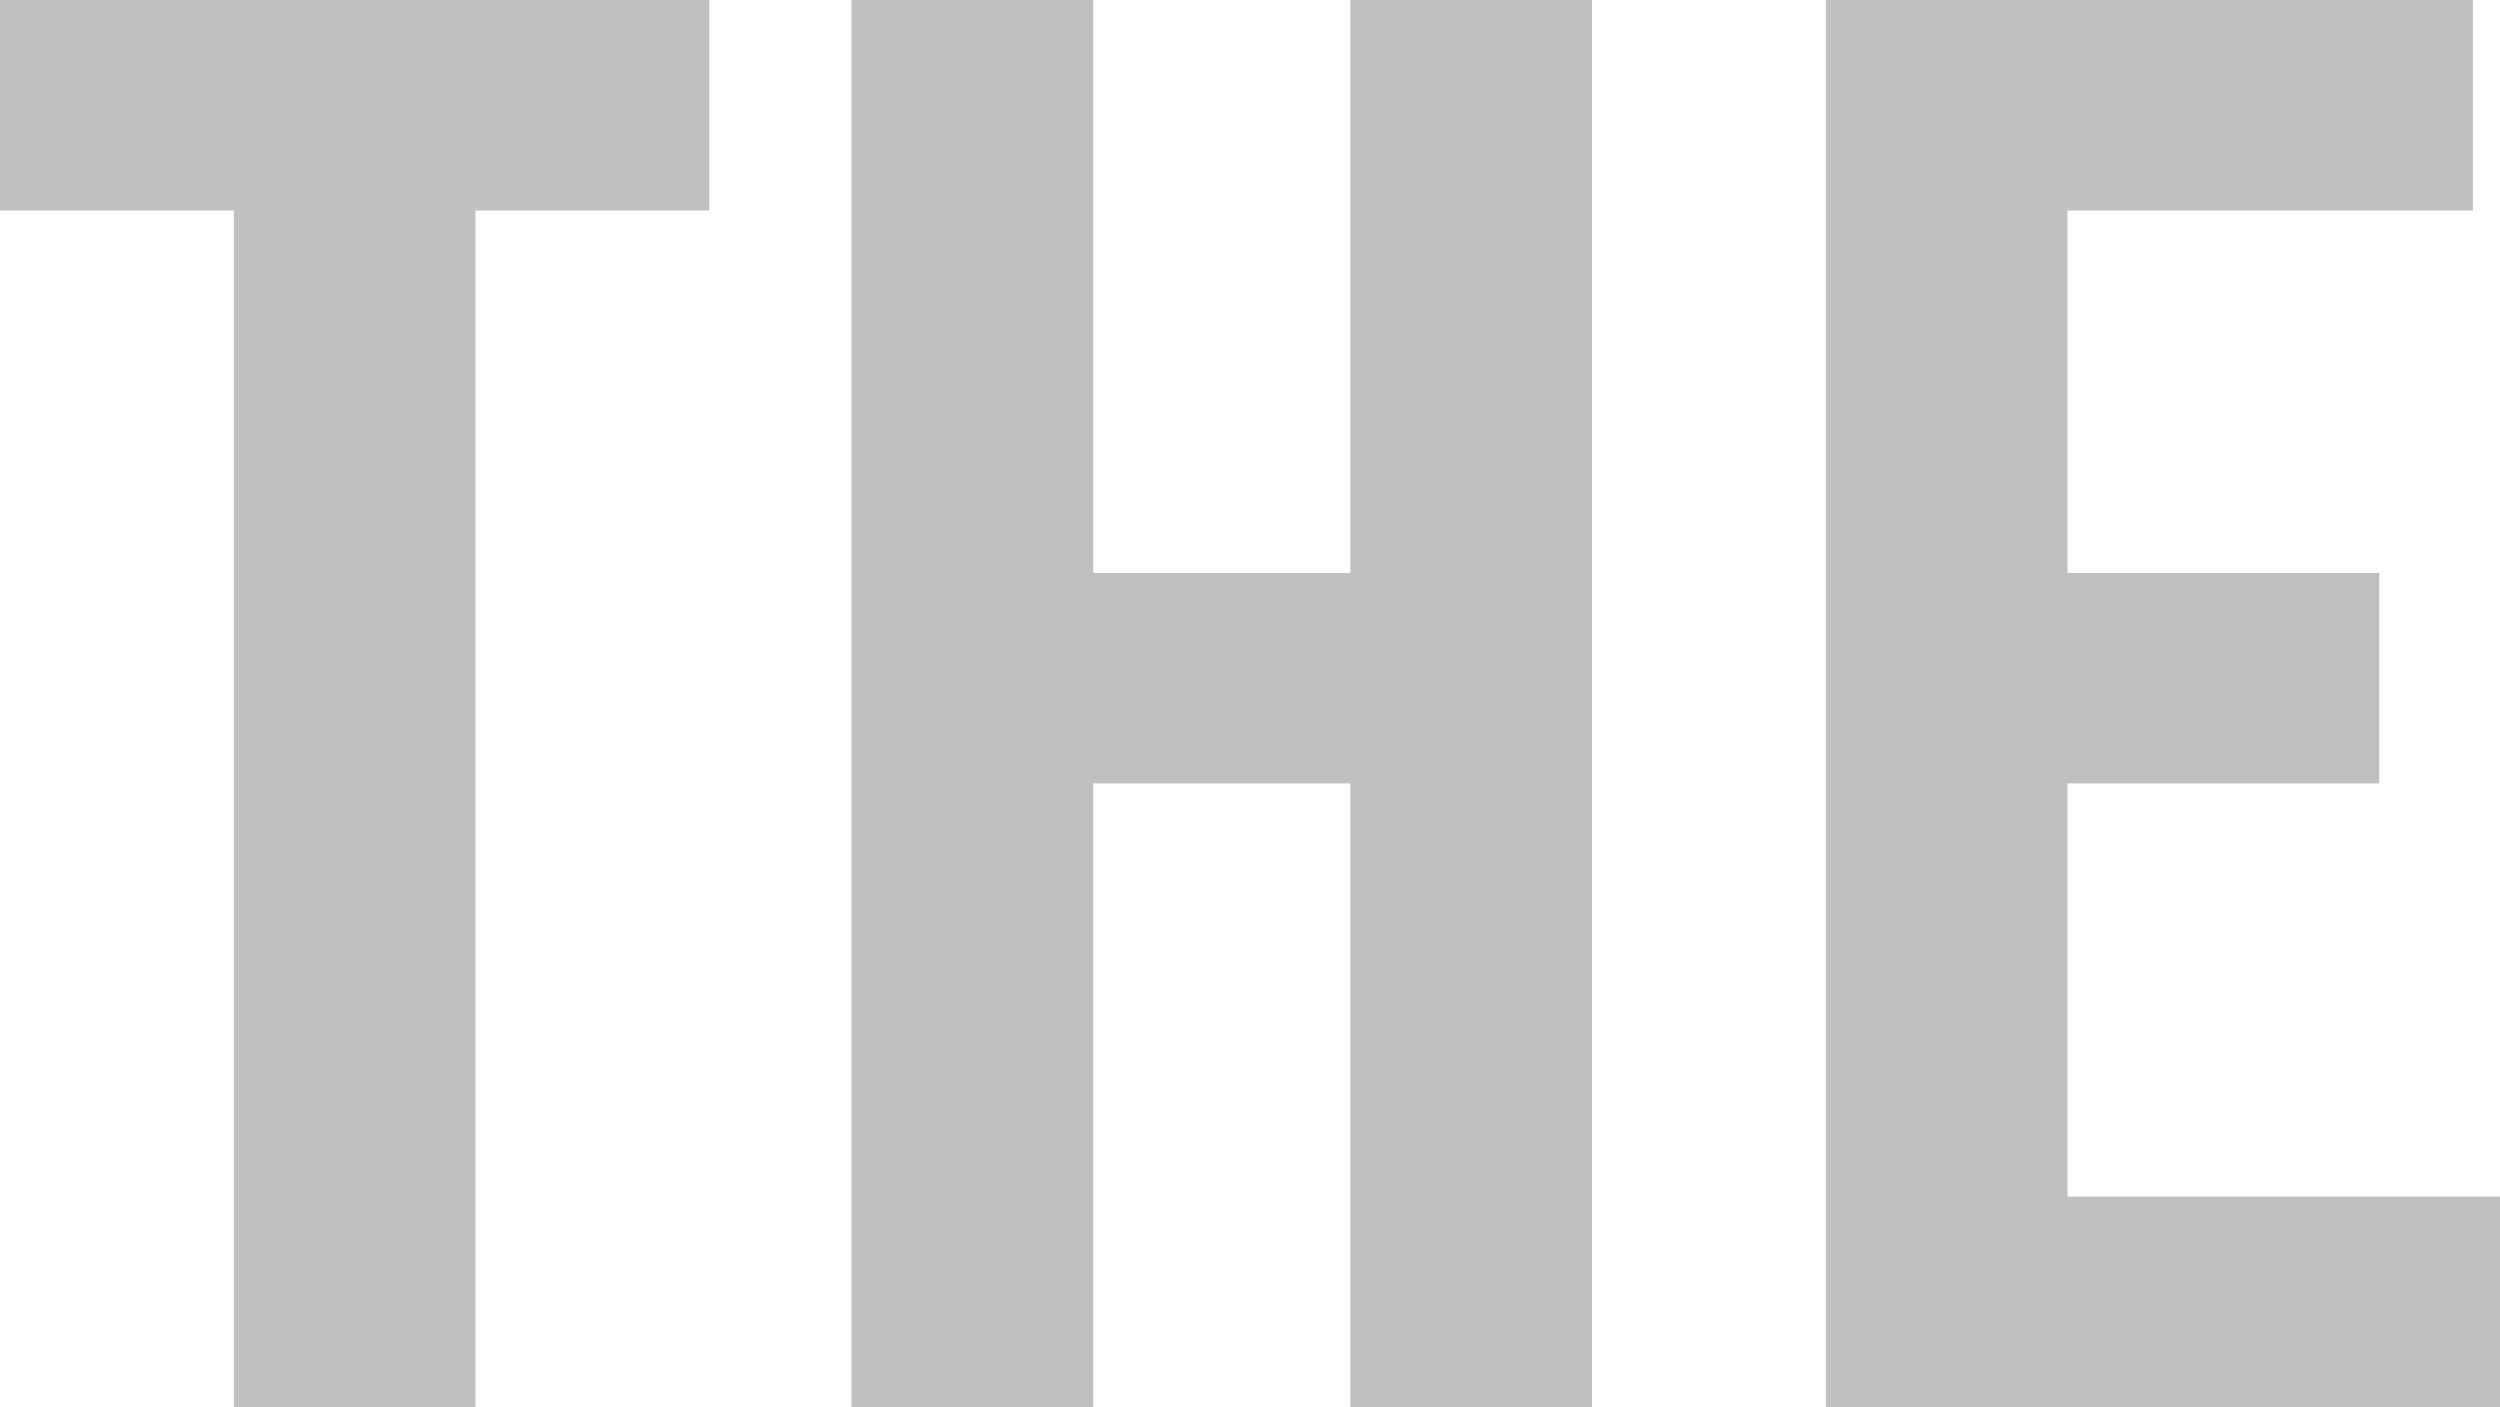 <?xml version="1.0" encoding="UTF-8"?>
<svg id="Layer_2" data-name="Layer 2" xmlns="http://www.w3.org/2000/svg" viewBox="0 0 150.11 84.48">
  <defs>
    <style>
      .cls-1 {
        fill: silver;
        stroke-width: 0px;
      }
    </style>
  </defs>
  <g id="Slide_170" data-name="Slide 170">
    <g>
      <path class="cls-1" d="m14.04,12.64H0V0h42.59v12.64h-14.04v71.84h-14.51V12.64Z"/>
      <path class="cls-1" d="m51.13,84.48V0h14.51v34.4h15.44V0h14.51v84.48h-14.51v-37.44h-15.44v37.44h-14.51Z"/>
      <path class="cls-1" d="m109.63,84.48V0h38.85v12.64h-24.34v21.76h18.72v12.64h-18.72v24.81h25.97v12.64h-40.48Z"/>
    </g>
  </g>
</svg>